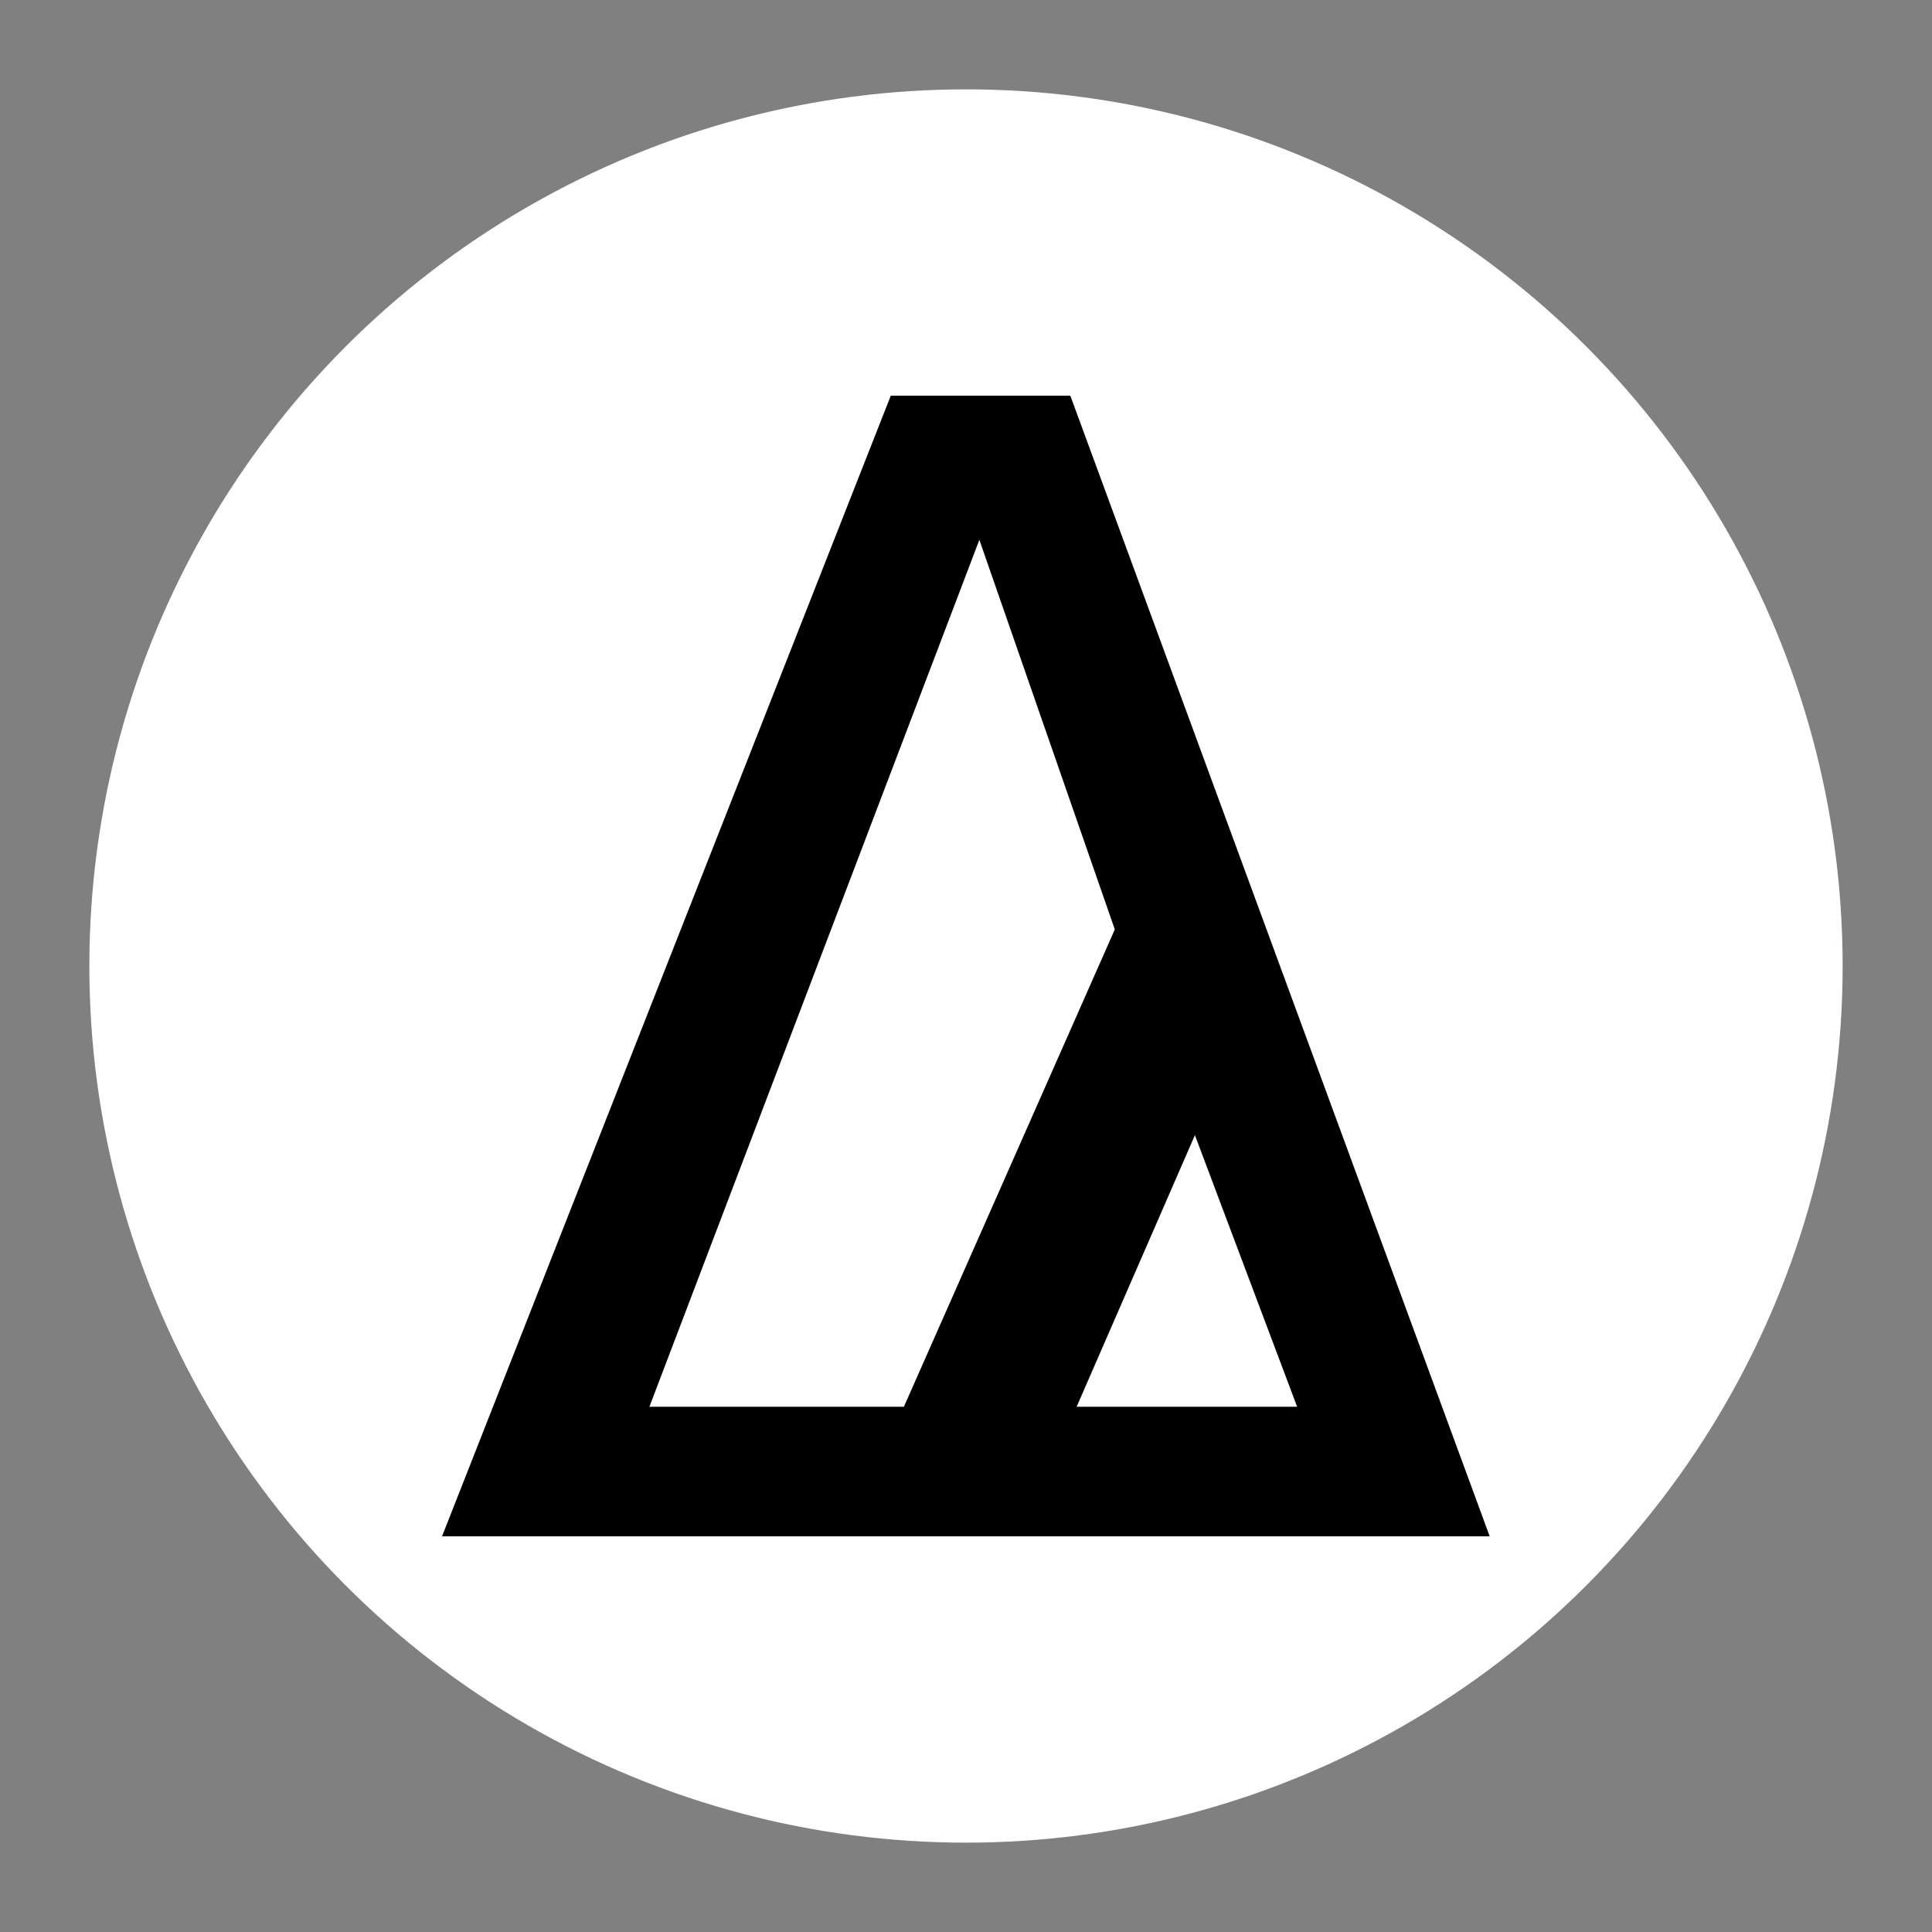<svg width="120" height="120" viewBox="0 0 120 120" xmlns="http://www.w3.org/2000/svg">
  <rect x="0" y="0" width="120" height="120" fill="#808080" stroke="none"/>
  <!-- White circular background -->
  <circle cx="60" cy="60" r="54.45" fill="white" stroke="none"/>
  
  <!-- Original logo centered -->
  <g transform="translate(28.15, 25.05)" stroke-linecap="round" fill-rule="evenodd" font-size="9pt" stroke="#000" stroke-width="0.25mm" fill="#000" style="stroke:#000;stroke-width:0.25mm;fill:#000">
    <path d="M 27.5 0 L 3.5 61 L 0 69.9 L 1.8 69.9 L 8.9 69.9 L 55.8 69.9 L 63.7 69.9 L 38 0 L 27.5 0 Z M 32.7 7.1 L 41.6 32.7 L 28.3 62.8 L 11.5 62.8 L 32.7 7.1 Z M 46.1 44.2 L 53.1 62.8 L 38 62.8 L 46.1 44.2 Z" vector-effect="non-scaling-stroke"/>
  </g>
</svg>
